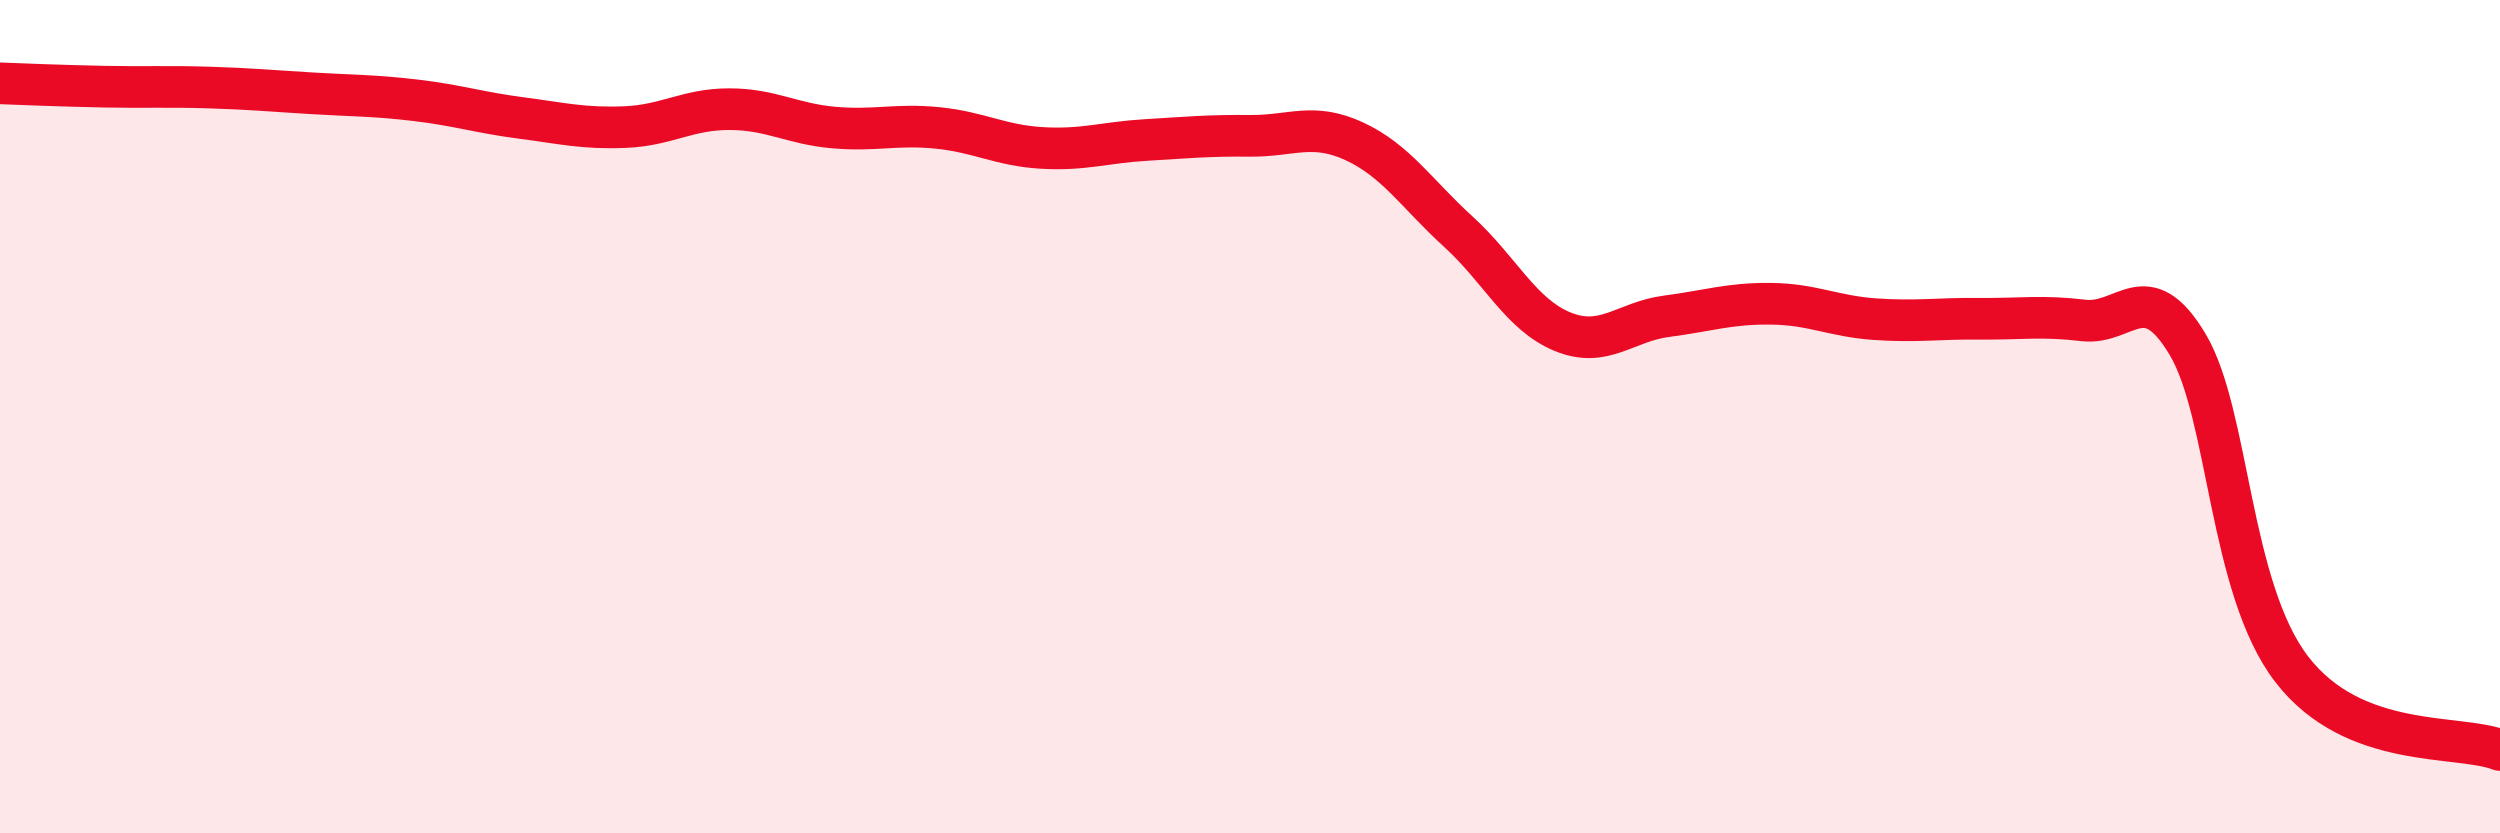 
    <svg width="60" height="20" viewBox="0 0 60 20" xmlns="http://www.w3.org/2000/svg">
      <path
        d="M 0,2 C 0.5,2.02 1.5,2.06 2.5,2.08 C 3.5,2.1 4,2.07 5,2.1 C 6,2.13 6.5,2.18 7.5,2.24 C 8.5,2.3 9,2.29 10,2.41 C 11,2.53 11.5,2.7 12.5,2.83 C 13.5,2.96 14,3.09 15,3.05 C 16,3.01 16.5,2.62 17.5,2.62 C 18.5,2.62 19,2.97 20,3.06 C 21,3.15 21.5,2.97 22.5,3.07 C 23.5,3.17 24,3.49 25,3.55 C 26,3.61 26.5,3.42 27.5,3.36 C 28.5,3.3 29,3.25 30,3.26 C 31,3.27 31.5,2.93 32.5,3.39 C 33.5,3.85 34,4.65 35,5.56 C 36,6.47 36.5,7.55 37.5,7.96 C 38.5,8.37 39,7.72 40,7.59 C 41,7.46 41.5,7.28 42.5,7.29 C 43.5,7.3 44,7.59 45,7.66 C 46,7.73 46.5,7.64 47.5,7.65 C 48.5,7.66 49,7.57 50,7.69 C 51,7.81 51.5,6.59 52.5,8.26 C 53.5,9.93 53.5,14.11 55,16.06 C 56.5,18.01 59,17.61 60,18L60 20L0 20Z"
        fill="#EB0A25"
        opacity="0.1"
        stroke-linecap="round"
        stroke-linejoin="round"
      />
      <path
        d="M 0,2 C 0.5,2.02 1.5,2.06 2.5,2.08 C 3.5,2.1 4,2.07 5,2.1 C 6,2.13 6.5,2.18 7.5,2.24 C 8.5,2.3 9,2.29 10,2.41 C 11,2.53 11.5,2.7 12.5,2.83 C 13.5,2.96 14,3.09 15,3.05 C 16,3.01 16.5,2.62 17.5,2.62 C 18.5,2.62 19,2.97 20,3.06 C 21,3.15 21.5,2.97 22.5,3.07 C 23.5,3.17 24,3.49 25,3.55 C 26,3.61 26.5,3.42 27.5,3.36 C 28.5,3.3 29,3.25 30,3.26 C 31,3.27 31.5,2.93 32.5,3.39 C 33.5,3.85 34,4.65 35,5.56 C 36,6.47 36.5,7.55 37.5,7.96 C 38.5,8.37 39,7.72 40,7.59 C 41,7.46 41.5,7.28 42.5,7.29 C 43.5,7.3 44,7.59 45,7.66 C 46,7.73 46.5,7.64 47.5,7.65 C 48.5,7.66 49,7.57 50,7.69 C 51,7.81 51.5,6.59 52.5,8.26 C 53.5,9.93 53.5,14.11 55,16.06 C 56.5,18.01 59,17.61 60,18"
        stroke="#EB0A25"
        stroke-width="1"
        fill="none"
        stroke-linecap="round"
        stroke-linejoin="round"
      />
    </svg>
  